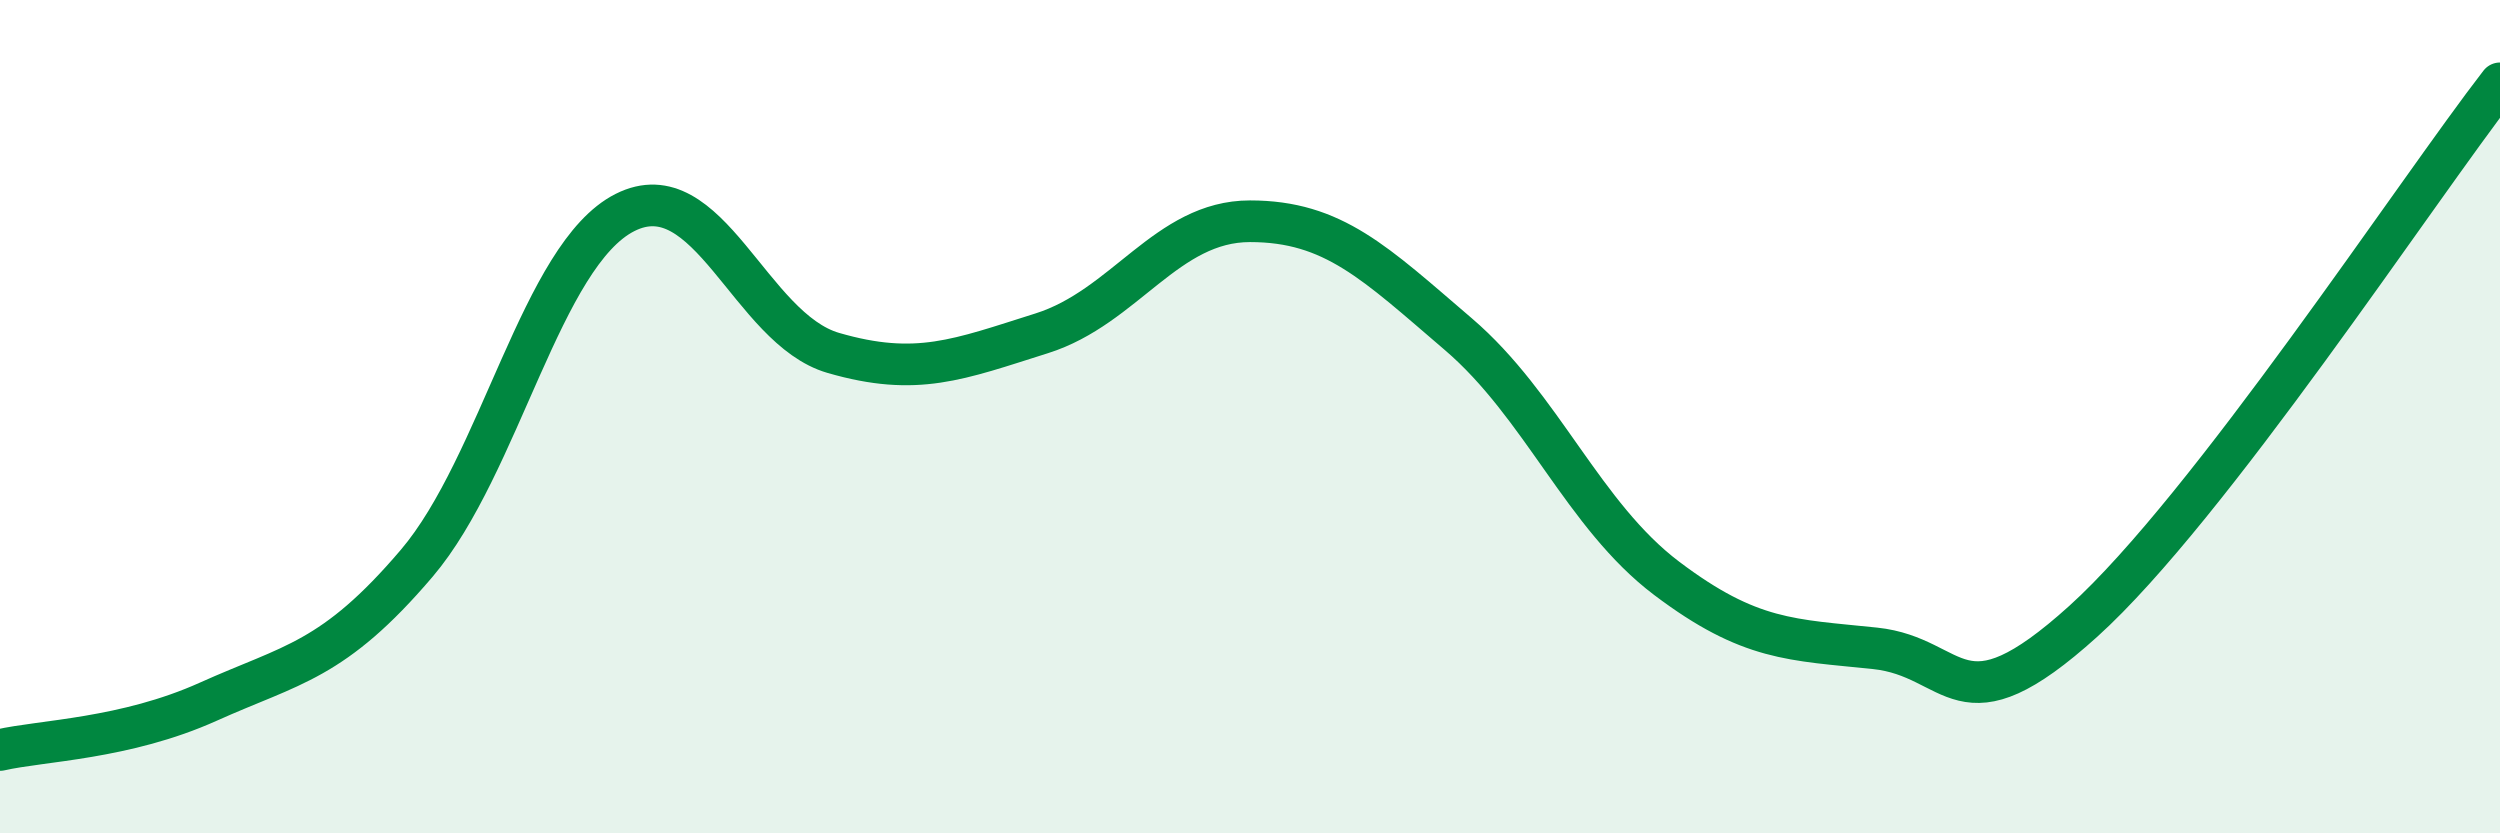 
    <svg width="60" height="20" viewBox="0 0 60 20" xmlns="http://www.w3.org/2000/svg">
      <path
        d="M 0,18 C 1,17.77 3,17.74 5,16.84 C 7,15.94 8,15.87 10,13.52 C 12,11.17 13,6.11 15,5.1 C 17,4.09 18,7.89 20,8.47 C 22,9.05 23,8.63 25,8 C 27,7.37 28,5.31 30,5.31 C 32,5.31 33,6.31 35,8.02 C 37,9.73 38,12.37 40,13.88 C 42,15.39 43,15.35 45,15.56 C 47,15.77 47,17.62 50,14.91 C 53,12.2 58,4.58 60,2L60 20L0 20Z"
        fill="#008740"
        opacity="0.1"
        stroke-linecap="round"
        stroke-linejoin="round"
      />
      <path
        d="M 0,18 C 1,17.77 3,17.74 5,16.84 C 7,15.94 8,15.87 10,13.52 C 12,11.17 13,6.11 15,5.1 C 17,4.09 18,7.89 20,8.47 C 22,9.05 23,8.63 25,8 C 27,7.37 28,5.31 30,5.31 C 32,5.31 33,6.31 35,8.02 C 37,9.73 38,12.37 40,13.88 C 42,15.39 43,15.35 45,15.56 C 47,15.77 47,17.62 50,14.91 C 53,12.2 58,4.58 60,2"
        stroke="#008740"
        stroke-width="1"
        fill="none"
        stroke-linecap="round"
        stroke-linejoin="round"
      />
    </svg>
  